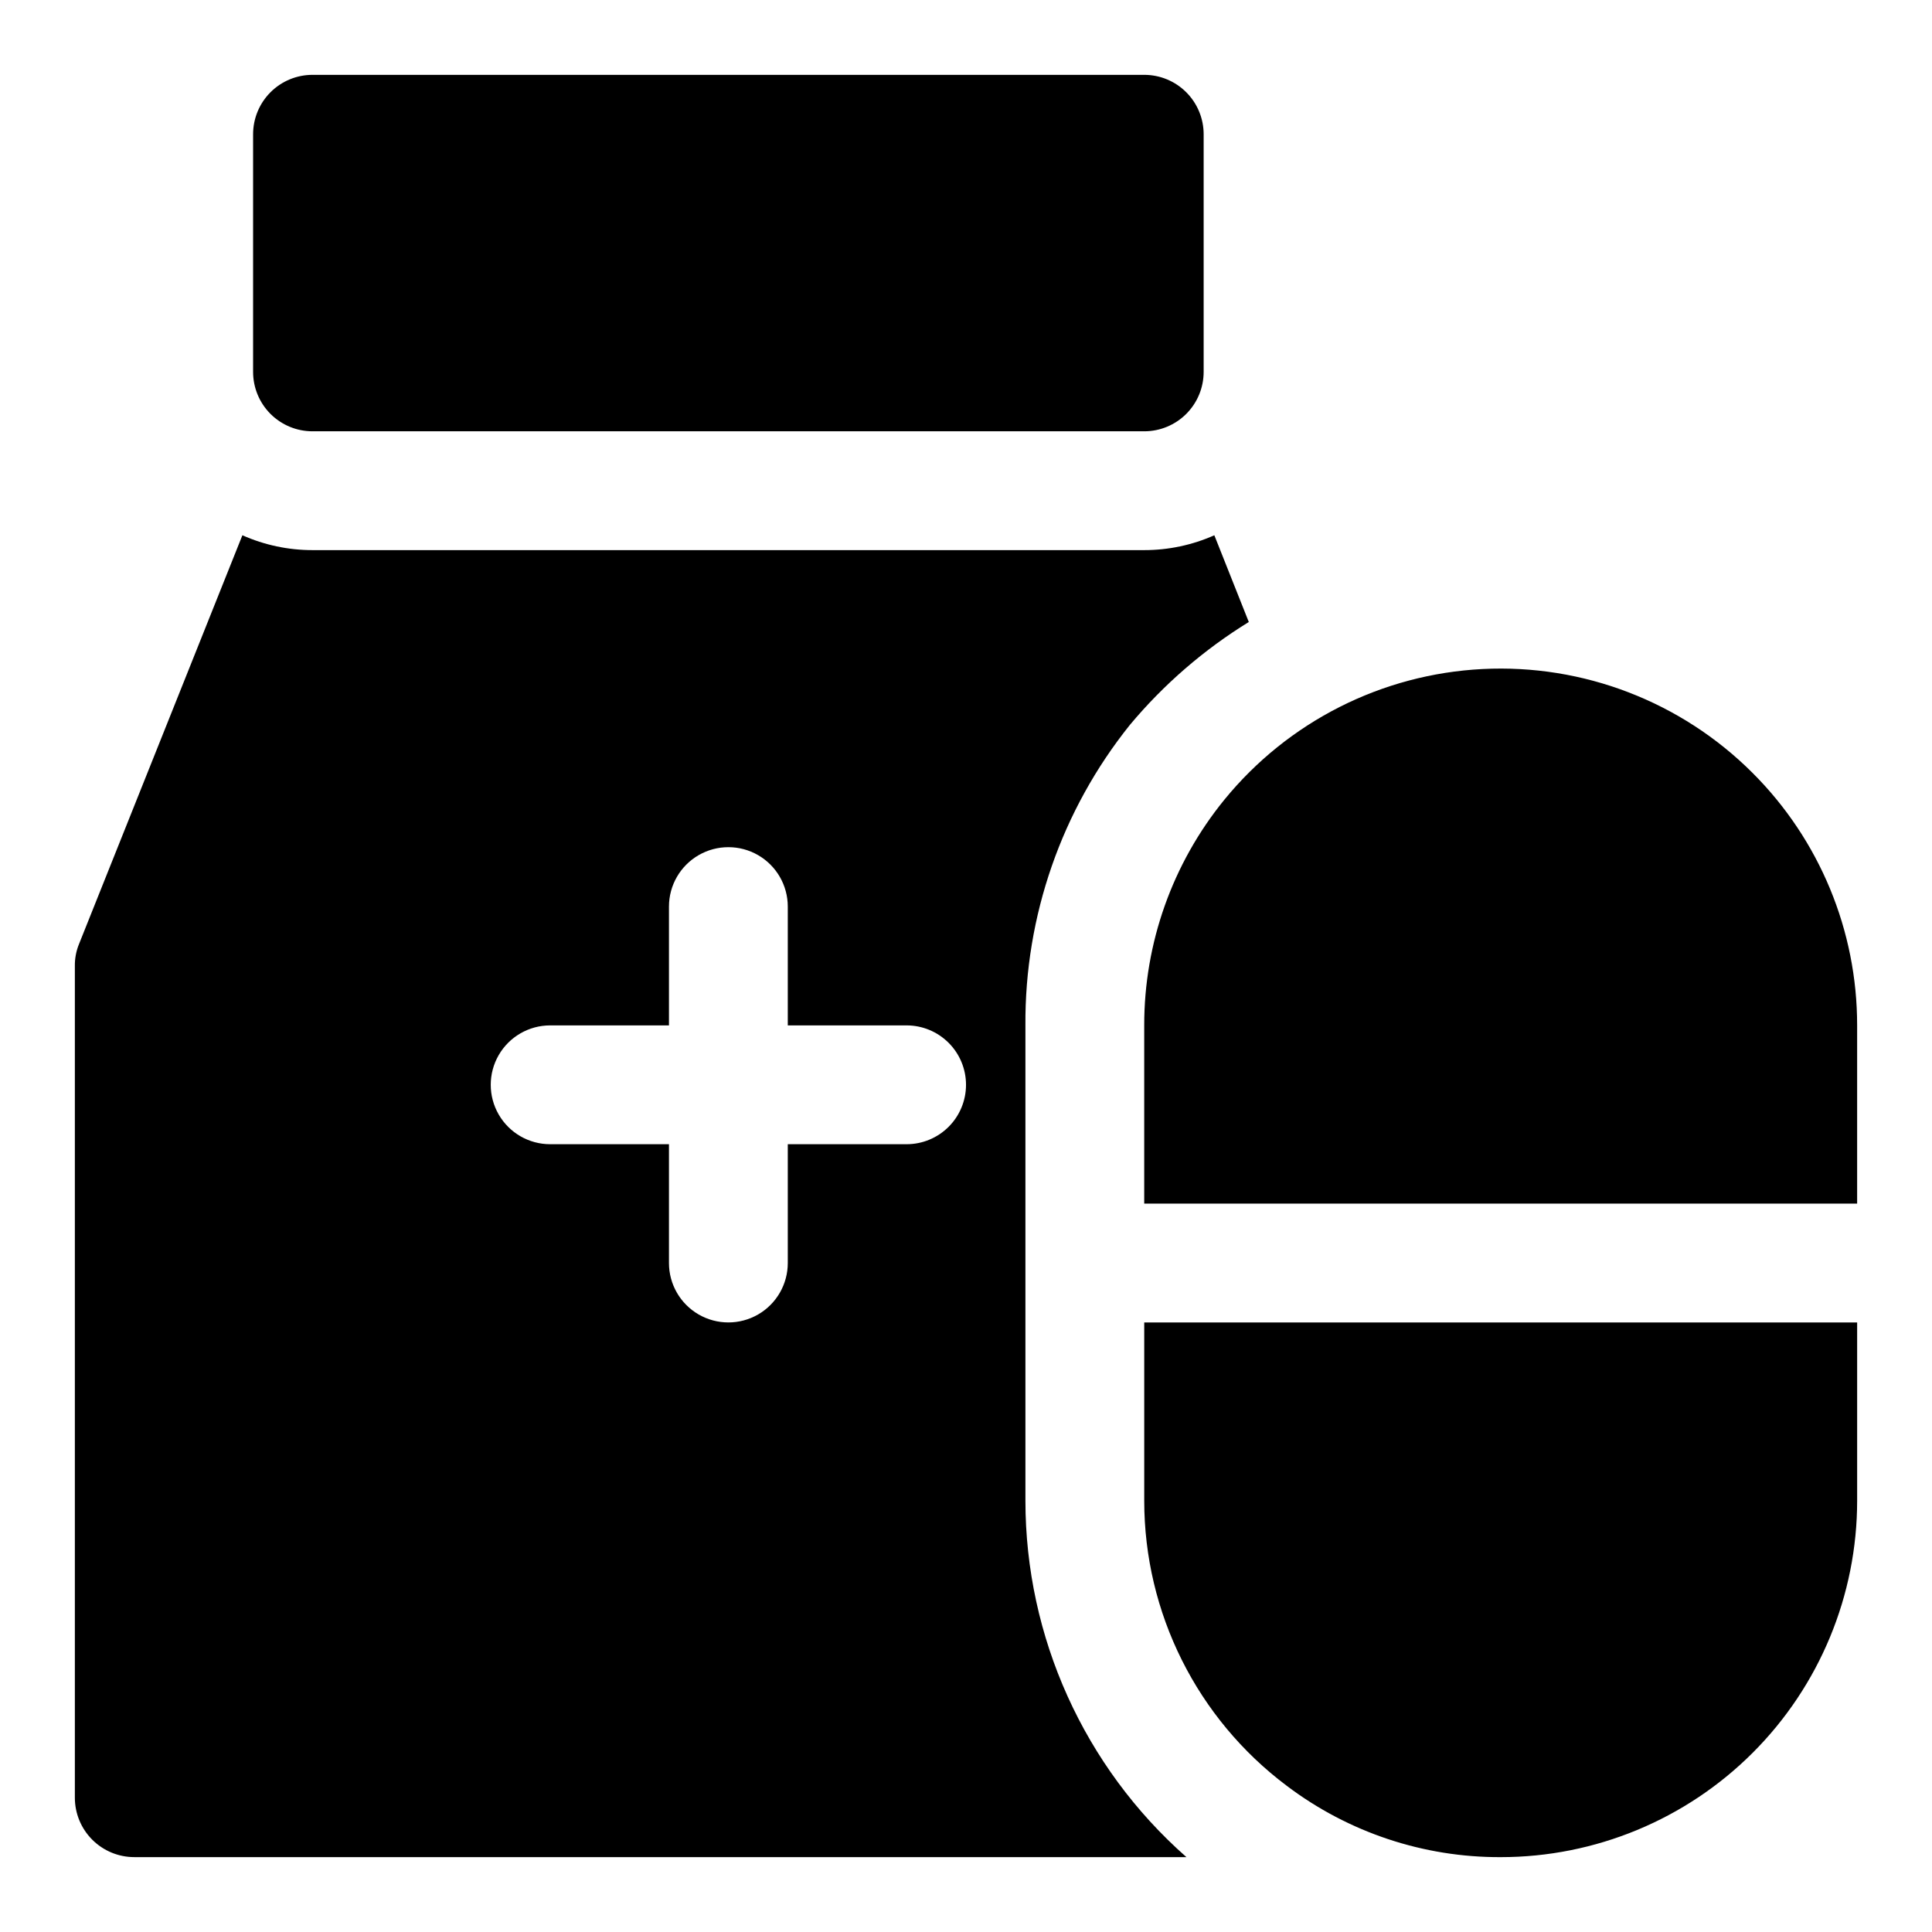 <?xml version="1.0" encoding="UTF-8"?>
<!-- Uploaded to: SVG Repo, www.svgrepo.com, Generator: SVG Repo Mixer Tools -->
<svg fill="#000000" width="800px" height="800px" version="1.1" viewBox="144 144 512 512" xmlns="http://www.w3.org/2000/svg">
 <path d="m462.98 179.58v62.977c0 4.176-1.66 8.18-4.613 11.133s-6.957 4.609-11.133 4.609h-220.42c-4.176 0-8.18-1.656-11.133-4.609-2.949-2.953-4.609-6.957-4.609-11.133v-62.977c0-4.176 1.66-8.18 4.609-11.133 2.953-2.953 6.957-4.613 11.133-4.613h220.42c4.176 0 8.18 1.66 11.133 4.613s4.613 6.957 4.613 11.133zm-47.234 236.16v125.95c0.008 36.152 15.547 70.559 42.668 94.465h-278.83c-4.176 0-8.18-1.66-11.133-4.613s-4.613-6.957-4.613-11.133v-220.41c-0.027-1.996 0.348-3.981 1.105-5.828l43.293-108.32c5.852 2.598 12.18 3.938 18.578 3.934h220.42c6.398 0.004 12.73-1.336 18.578-3.934l9.133 22.984c-11.895 7.324-22.527 16.523-31.488 27.238-18.117 22.582-27.906 50.715-27.711 79.664zm-15.742 15.742v0.004c0-4.176-1.66-8.184-4.613-11.133-2.953-2.953-6.957-4.613-11.133-4.613h-31.488v-31.488c0-5.625-3-10.82-7.871-13.633-4.871-2.812-10.871-2.812-15.746 0-4.871 2.812-7.871 8.008-7.871 13.633v31.488h-31.488c-5.625 0-10.82 3-13.633 7.871-2.812 4.871-2.812 10.875 0 15.746s8.008 7.871 13.633 7.871h31.488v31.488c0 5.625 3 10.824 7.871 13.633 4.875 2.812 10.875 2.812 15.746 0 4.871-2.809 7.871-8.008 7.871-13.633v-31.488h31.488c4.176 0 8.18-1.66 11.133-4.609 2.953-2.953 4.613-6.957 4.613-11.133zm208.45-82.656-0.004 0.004c-18.887-18.879-44.883-28.883-71.555-27.531-26.672 1.348-51.523 13.926-68.41 34.613-13.773 16.895-21.285 38.031-21.254 59.828v47.23l188.93 0.004v-47.234c0.02-25.098-9.953-49.176-27.711-66.91zm-161.22 192.87c0 29.734 14 57.73 37.785 75.57 16.312 12.336 36.227 18.973 56.68 18.895 25.055 0 49.082-9.953 66.797-27.668 17.715-17.715 27.668-41.742 27.668-66.797v-47.234h-188.93z"/>
</svg>